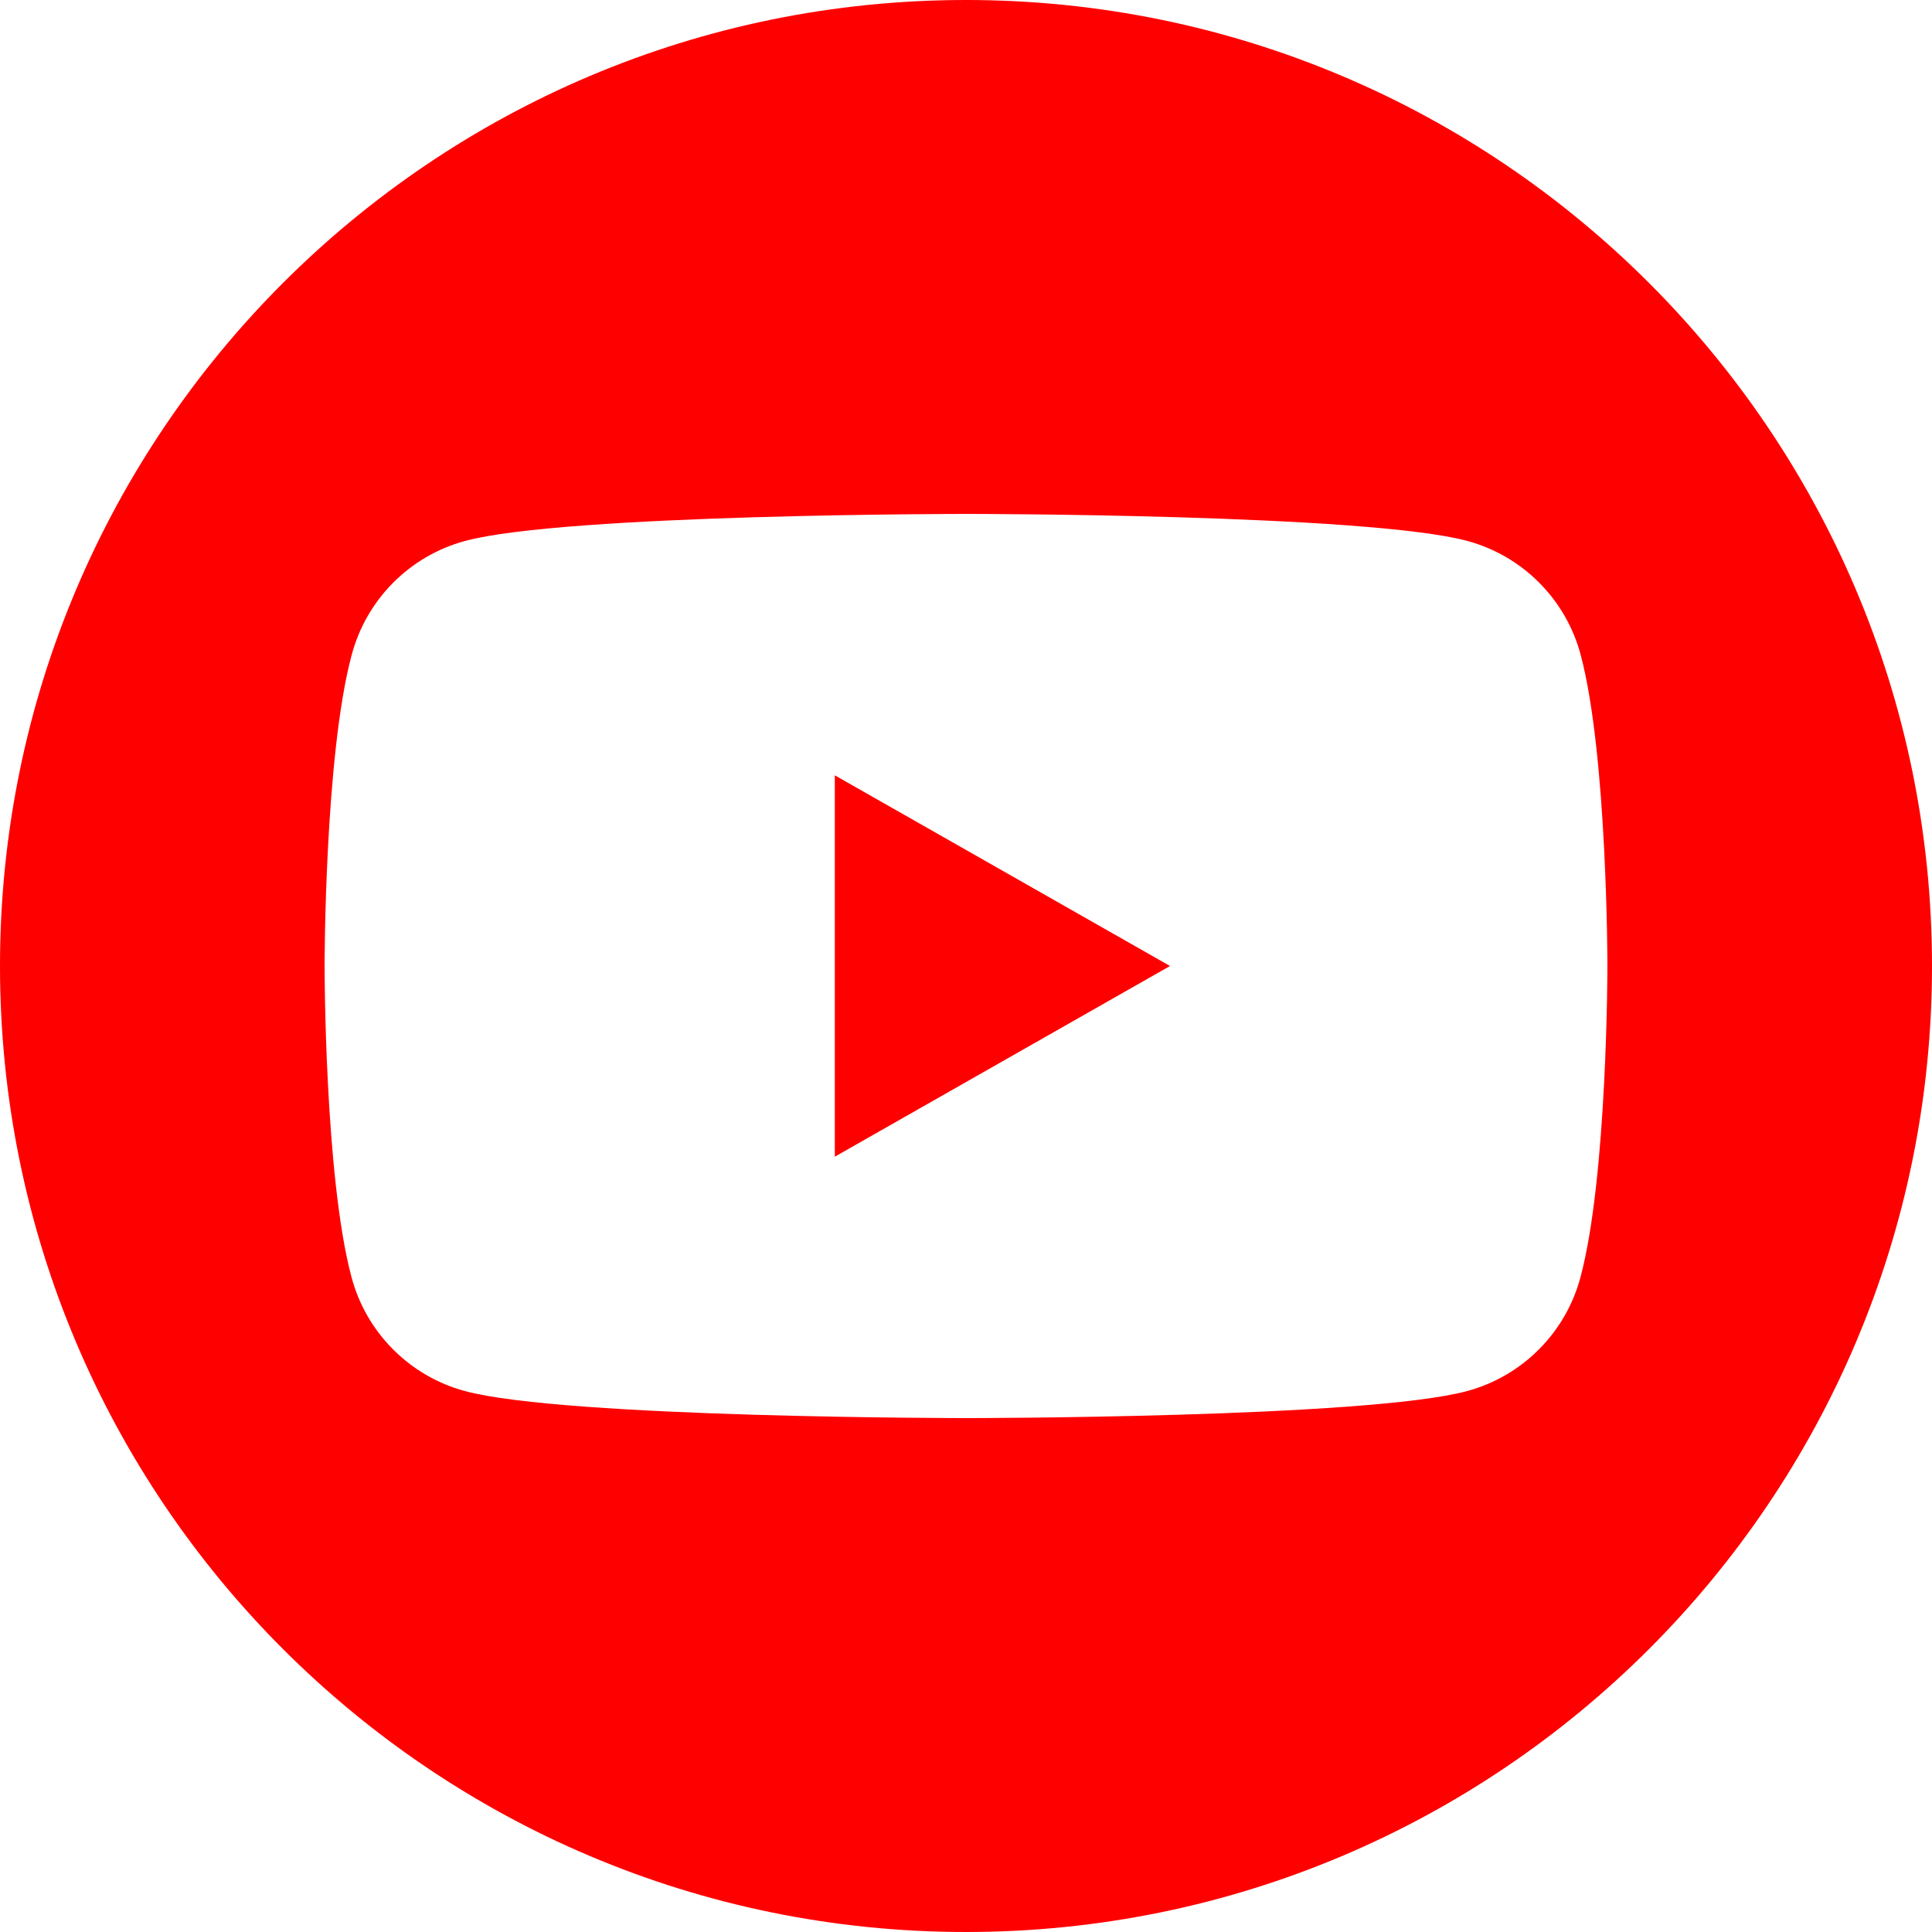 <?xml version="1.0" encoding="UTF-8"?>
<svg xmlns="http://www.w3.org/2000/svg" xmlns:xlink="http://www.w3.org/1999/xlink" version="1.1" id="Layer_1" x="0px" y="0px" viewBox="0 0 512 512" style="enable-background:new 0 0 512 512;" xml:space="preserve" class="heb5yb009u4d83376tuo">
<style type="text/css">.heb5yb009u4d83376tuo .st0{fill:#FF0000;} .heb5yb009u4d83376tuo .st1{fill:#FFFFFF;} </style>
<path class="st0" d="M256,512L256,512c-141.363,0-256-114.637-256-256S114.637,0,256,0S512,114.637,512,256  S397.363,512,256,512z"></path>
<path class="st1" d="M221.235,306.534V205.466L310.067,256L221.235,306.534z M418.918,173.619  c-3.891-14.746-15.411-26.317-30.054-30.259c-26.522-7.168-132.813-7.168-132.813-7.168  s-106.342,0-132.813,7.168c-14.643,3.942-26.163,15.514-30.054,30.259C86.016,200.294,86.016,256,86.016,256  s0,55.706,7.117,82.381c3.891,14.746,15.411,26.317,30.054,30.259c26.522,7.168,132.813,7.168,132.813,7.168  s106.342,0,132.813-7.168c14.643-3.942,26.163-15.514,30.054-30.259  C425.984,311.706,425.984,256,425.984,256S425.984,200.294,418.918,173.619z"></path>
</svg>
